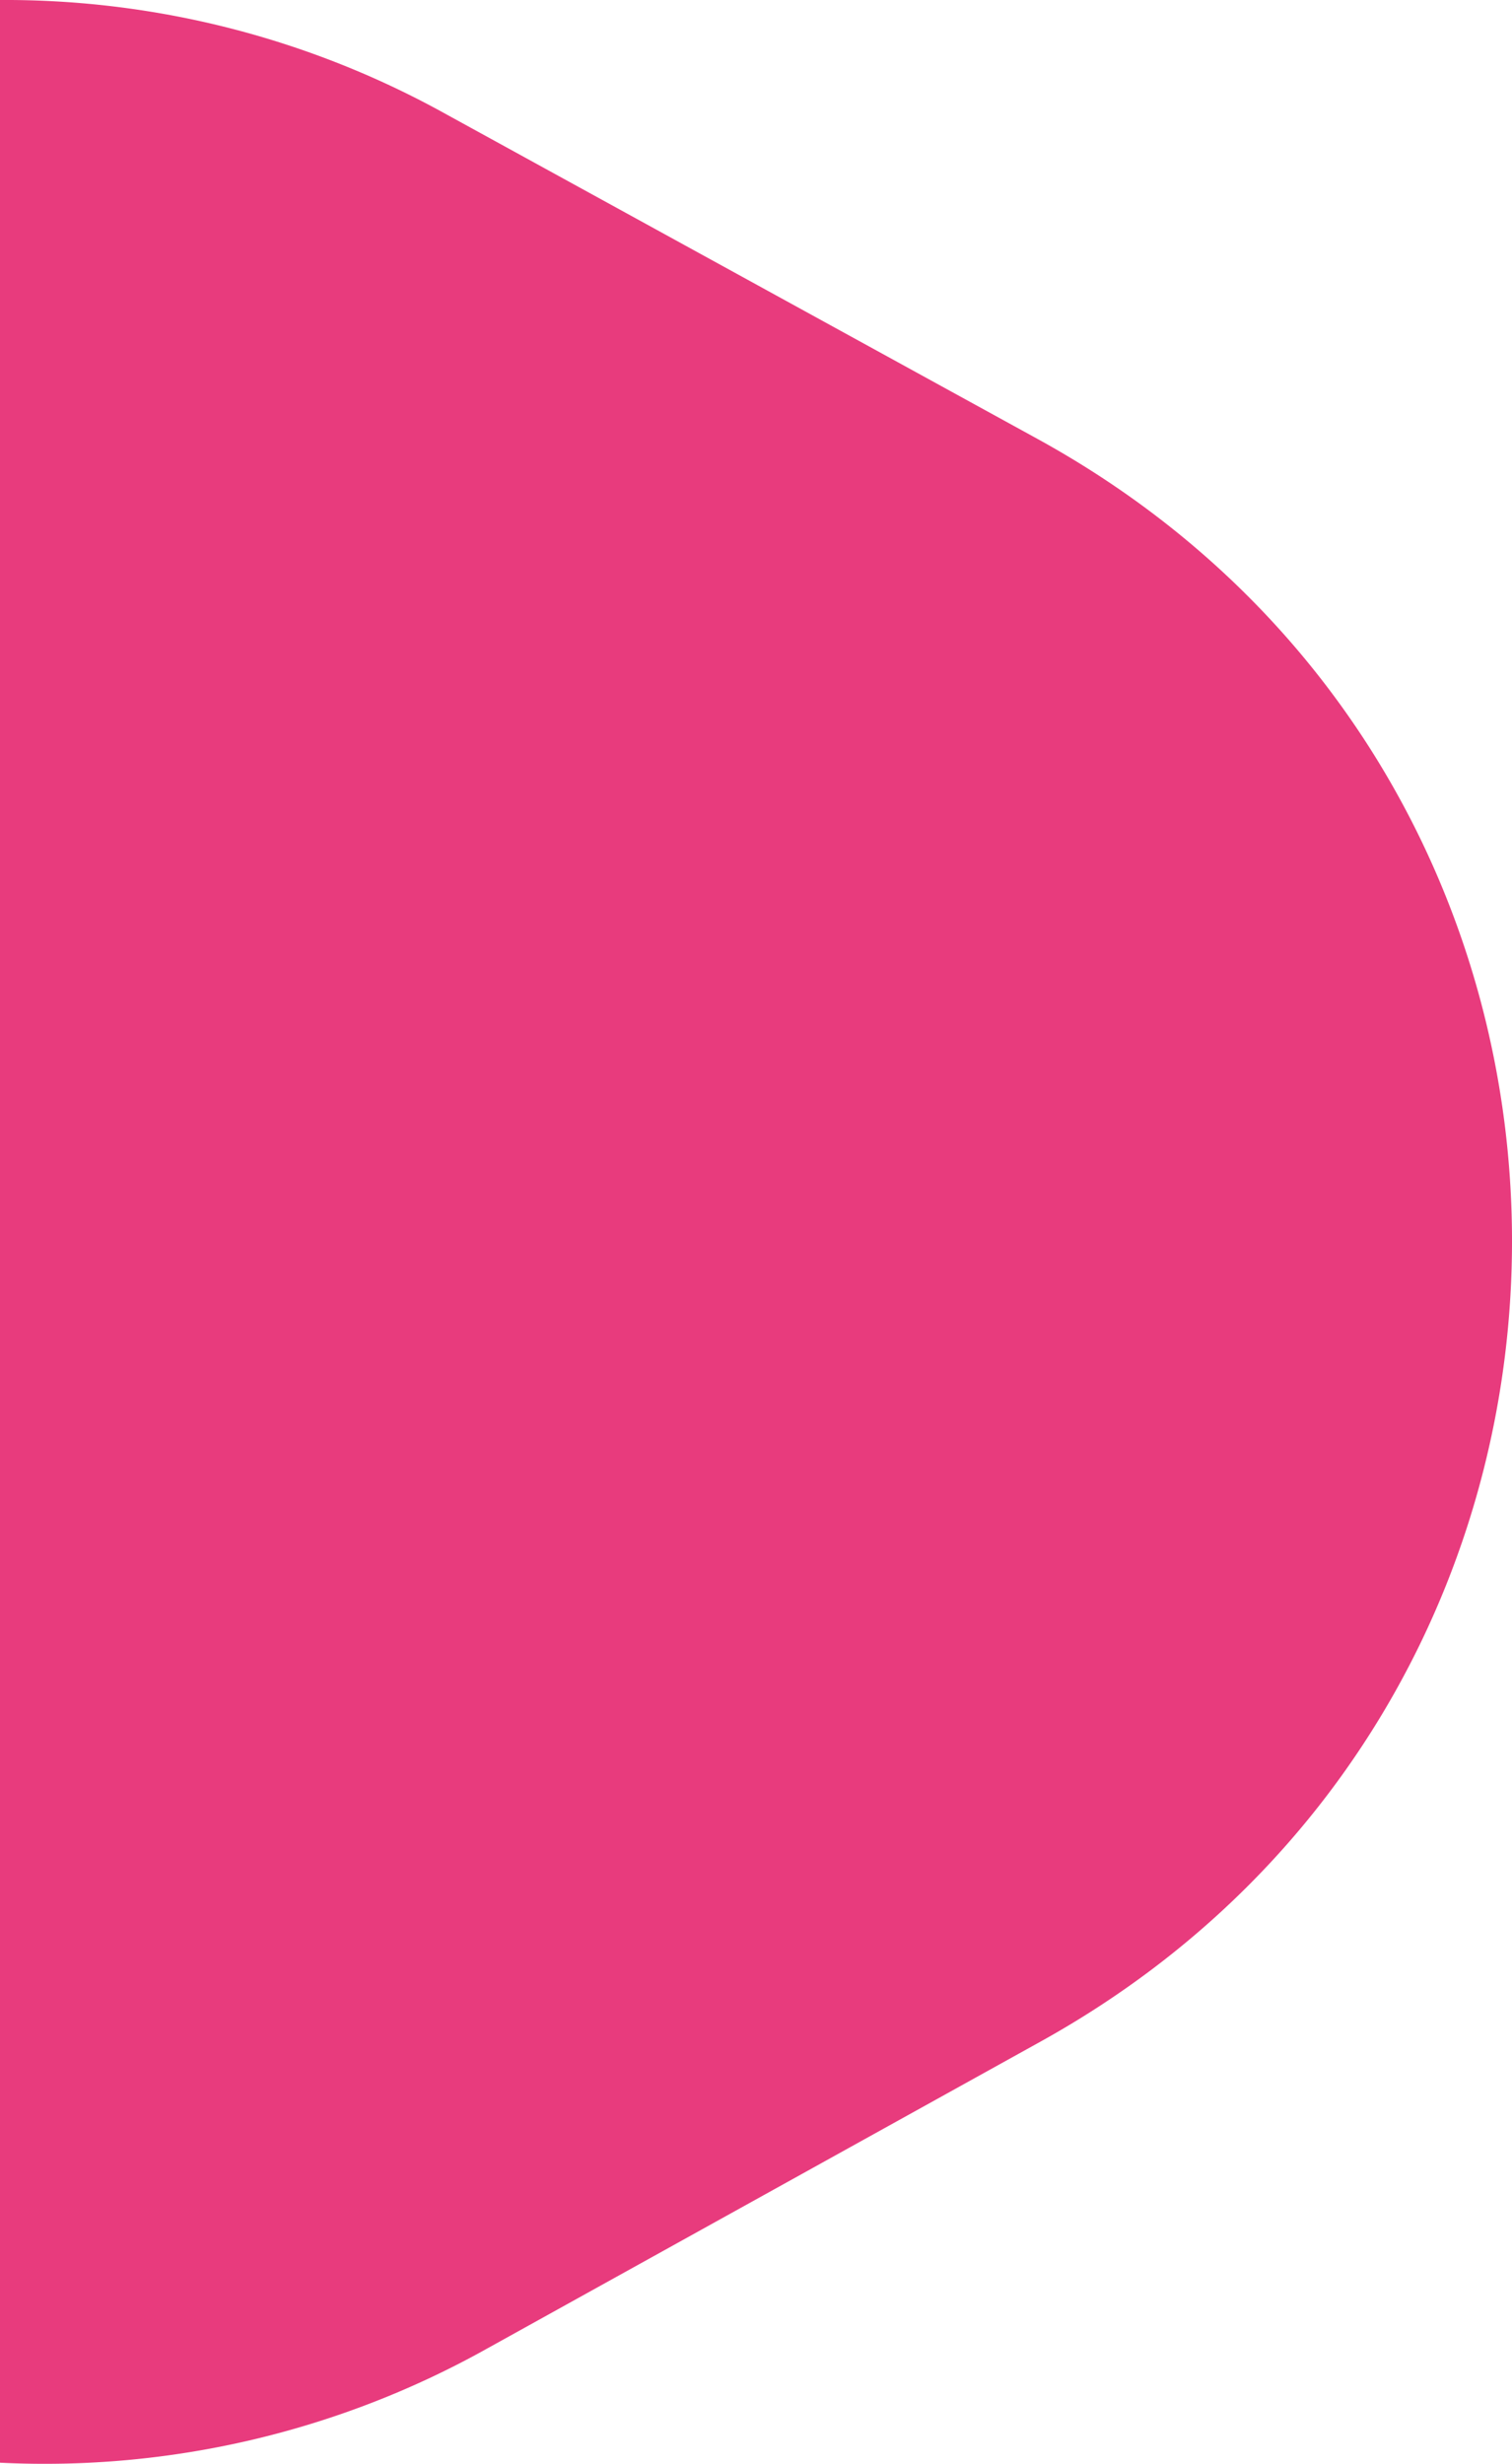 <svg xmlns="http://www.w3.org/2000/svg" viewBox="0 0 336.63 548.41"><defs><style>.cls-1{fill:#e83b7d;}</style></defs><g id="Laag_2" data-name="Laag 2"><g id="Laag_1-2" data-name="Laag 1"><path class="cls-1" d="M231,97.7,99.43,25.48A202.15,202.15,0,0,0,0,0V548.15a201.77,201.77,0,0,0,108.65-25.52l123-68.2C371.94,376.69,371.53,174.87,231,97.7Z"/></g></g></svg>